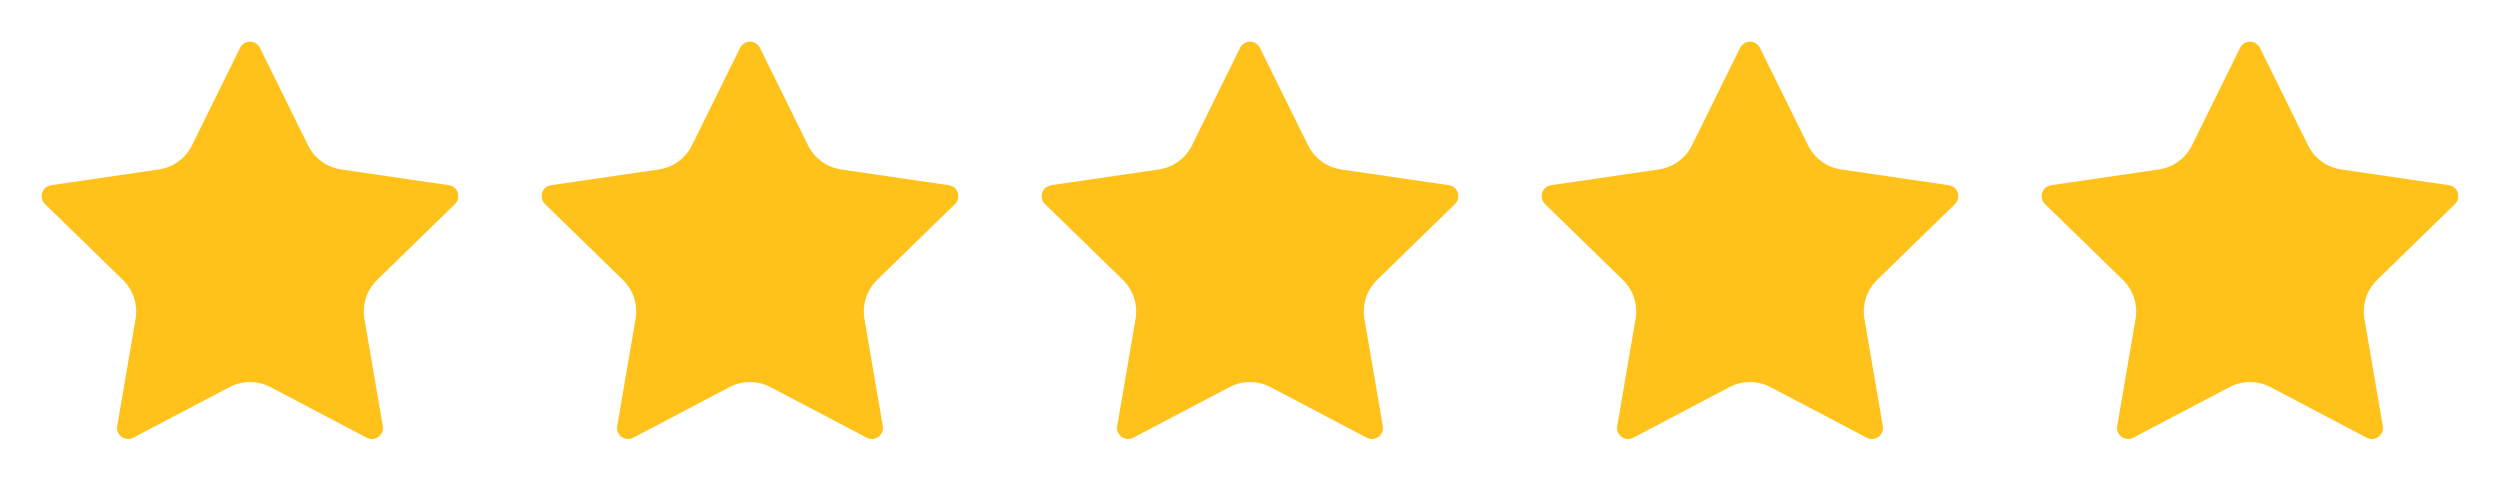 <svg width="120" height="24" viewBox="0 0 120 24" fill="none" xmlns="http://www.w3.org/2000/svg">
<path d="M11.525 2.295C11.569 2.206 11.636 2.132 11.72 2.08C11.804 2.028 11.901 2 12 2C12.099 2 12.196 2.028 12.28 2.08C12.364 2.132 12.431 2.206 12.475 2.295L14.785 6.974C14.937 7.282 15.162 7.548 15.44 7.75C15.717 7.953 16.04 8.084 16.38 8.134L21.546 8.89C21.644 8.904 21.736 8.945 21.811 9.009C21.887 9.073 21.943 9.157 21.974 9.251C22.005 9.345 22.008 9.445 21.985 9.541C21.961 9.637 21.911 9.725 21.84 9.794L18.104 13.432C17.858 13.672 17.673 13.969 17.567 14.296C17.46 14.623 17.435 14.971 17.493 15.31L18.375 20.45C18.392 20.548 18.382 20.649 18.345 20.741C18.307 20.833 18.245 20.913 18.165 20.971C18.084 21.029 17.989 21.064 17.89 21.071C17.791 21.078 17.692 21.057 17.604 21.01L12.986 18.582C12.682 18.422 12.343 18.339 11.999 18.339C11.656 18.339 11.317 18.422 11.013 18.582L6.396 21.01C6.308 21.056 6.209 21.077 6.11 21.07C6.011 21.063 5.917 21.029 5.836 20.97C5.756 20.912 5.694 20.832 5.657 20.74C5.619 20.648 5.609 20.548 5.626 20.45L6.507 15.311C6.565 14.972 6.54 14.623 6.434 14.296C6.327 13.969 6.143 13.672 5.896 13.432L2.16 9.795C2.089 9.726 2.038 9.638 2.014 9.542C1.99 9.446 1.993 9.345 2.024 9.25C2.055 9.156 2.111 9.072 2.187 9.008C2.263 8.944 2.356 8.903 2.454 8.889L7.619 8.134C7.959 8.085 8.282 7.953 8.561 7.751C8.839 7.549 9.064 7.282 9.216 6.974L11.525 2.295Z" fill="#FFC21B"/>
<path d="M35.525 2.295C35.569 2.206 35.636 2.132 35.721 2.08C35.804 2.028 35.901 2 36 2C36.099 2 36.196 2.028 36.279 2.08C36.364 2.132 36.431 2.206 36.475 2.295L38.785 6.974C38.937 7.282 39.162 7.548 39.44 7.75C39.717 7.953 40.04 8.084 40.38 8.134L45.546 8.89C45.644 8.904 45.736 8.945 45.812 9.009C45.887 9.073 45.943 9.157 45.974 9.251C46.005 9.345 46.008 9.445 45.985 9.541C45.961 9.637 45.911 9.725 45.84 9.794L42.104 13.432C41.858 13.672 41.673 13.969 41.567 14.296C41.46 14.623 41.435 14.971 41.493 15.31L42.375 20.45C42.392 20.548 42.382 20.649 42.344 20.741C42.307 20.833 42.245 20.913 42.164 20.971C42.084 21.029 41.989 21.064 41.89 21.071C41.791 21.078 41.692 21.057 41.604 21.01L36.986 18.582C36.682 18.422 36.343 18.339 35.999 18.339C35.656 18.339 35.317 18.422 35.013 18.582L30.396 21.01C30.308 21.056 30.209 21.077 30.11 21.07C30.012 21.063 29.916 21.029 29.836 20.97C29.756 20.912 29.694 20.832 29.657 20.74C29.619 20.648 29.609 20.548 29.626 20.45L30.507 15.311C30.565 14.972 30.54 14.623 30.433 14.296C30.327 13.969 30.143 13.672 29.896 13.432L26.16 9.795C26.089 9.726 26.038 9.638 26.014 9.542C25.99 9.446 25.993 9.345 26.024 9.25C26.055 9.156 26.111 9.072 26.187 9.008C26.263 8.944 26.356 8.903 26.454 8.889L31.619 8.134C31.959 8.085 32.282 7.953 32.561 7.751C32.839 7.549 33.064 7.282 33.216 6.974L35.525 2.295Z" fill="#FFC21B"/>
<path d="M59.525 2.295C59.569 2.206 59.636 2.132 59.721 2.08C59.804 2.028 59.901 2 60 2C60.099 2 60.196 2.028 60.279 2.08C60.364 2.132 60.431 2.206 60.475 2.295L62.785 6.974C62.937 7.282 63.162 7.548 63.44 7.75C63.717 7.953 64.04 8.084 64.38 8.134L69.546 8.89C69.644 8.904 69.736 8.945 69.811 9.009C69.887 9.073 69.943 9.157 69.974 9.251C70.005 9.345 70.008 9.445 69.985 9.541C69.961 9.637 69.911 9.725 69.84 9.794L66.104 13.432C65.858 13.672 65.673 13.969 65.567 14.296C65.46 14.623 65.435 14.971 65.493 15.31L66.375 20.45C66.392 20.548 66.382 20.649 66.344 20.741C66.307 20.833 66.245 20.913 66.165 20.971C66.084 21.029 65.989 21.064 65.89 21.071C65.791 21.078 65.692 21.057 65.604 21.01L60.986 18.582C60.682 18.422 60.343 18.339 59.999 18.339C59.656 18.339 59.317 18.422 59.013 18.582L54.396 21.01C54.308 21.056 54.209 21.077 54.111 21.07C54.011 21.063 53.916 21.029 53.836 20.97C53.756 20.912 53.694 20.832 53.657 20.74C53.62 20.648 53.609 20.548 53.626 20.45L54.507 15.311C54.565 14.972 54.54 14.623 54.434 14.296C54.327 13.969 54.143 13.672 53.896 13.432L50.16 9.795C50.089 9.726 50.038 9.638 50.014 9.542C49.99 9.446 49.993 9.345 50.024 9.25C50.055 9.156 50.111 9.072 50.187 9.008C50.263 8.944 50.356 8.903 50.454 8.889L55.619 8.134C55.959 8.085 56.282 7.953 56.561 7.751C56.839 7.549 57.064 7.282 57.216 6.974L59.525 2.295Z" fill="#FFC21B"/>
<path d="M83.525 2.295C83.569 2.206 83.636 2.132 83.721 2.08C83.804 2.028 83.901 2 84 2C84.099 2 84.196 2.028 84.279 2.08C84.364 2.132 84.431 2.206 84.475 2.295L86.785 6.974C86.937 7.282 87.162 7.548 87.44 7.75C87.717 7.953 88.04 8.084 88.38 8.134L93.546 8.89C93.644 8.904 93.736 8.945 93.811 9.009C93.887 9.073 93.943 9.157 93.974 9.251C94.005 9.345 94.008 9.445 93.985 9.541C93.961 9.637 93.911 9.725 93.84 9.794L90.104 13.432C89.858 13.672 89.673 13.969 89.567 14.296C89.46 14.623 89.435 14.971 89.493 15.31L90.375 20.45C90.392 20.548 90.382 20.649 90.344 20.741C90.307 20.833 90.245 20.913 90.165 20.971C90.084 21.029 89.989 21.064 89.89 21.071C89.791 21.078 89.692 21.057 89.604 21.01L84.986 18.582C84.682 18.422 84.343 18.339 83.999 18.339C83.656 18.339 83.317 18.422 83.013 18.582L78.396 21.01C78.308 21.056 78.209 21.077 78.111 21.07C78.011 21.063 77.916 21.029 77.836 20.97C77.756 20.912 77.694 20.832 77.657 20.74C77.62 20.648 77.609 20.548 77.626 20.45L78.507 15.311C78.565 14.972 78.54 14.623 78.433 14.296C78.327 13.969 78.143 13.672 77.896 13.432L74.16 9.795C74.089 9.726 74.038 9.638 74.014 9.542C73.99 9.446 73.993 9.345 74.024 9.25C74.055 9.156 74.111 9.072 74.187 9.008C74.263 8.944 74.356 8.903 74.454 8.889L79.619 8.134C79.959 8.085 80.282 7.953 80.561 7.751C80.839 7.549 81.064 7.282 81.216 6.974L83.525 2.295Z" fill="#FFC21B"/>
<path d="M107.525 2.295C107.569 2.206 107.637 2.132 107.72 2.08C107.804 2.028 107.901 2 108 2C108.099 2 108.196 2.028 108.28 2.08C108.363 2.132 108.431 2.206 108.475 2.295L110.785 6.974C110.937 7.282 111.162 7.548 111.44 7.75C111.717 7.953 112.04 8.084 112.38 8.134L117.546 8.89C117.644 8.904 117.736 8.945 117.811 9.009C117.887 9.073 117.943 9.157 117.974 9.251C118.005 9.345 118.008 9.445 117.985 9.541C117.961 9.637 117.911 9.725 117.84 9.794L114.104 13.432C113.858 13.672 113.673 13.969 113.567 14.296C113.46 14.623 113.435 14.971 113.493 15.31L114.375 20.45C114.392 20.548 114.382 20.649 114.344 20.741C114.307 20.833 114.245 20.913 114.165 20.971C114.084 21.029 113.989 21.064 113.89 21.071C113.791 21.078 113.692 21.057 113.604 21.01L108.986 18.582C108.682 18.422 108.343 18.339 107.999 18.339C107.656 18.339 107.317 18.422 107.013 18.582L102.396 21.01C102.308 21.056 102.209 21.077 102.11 21.07C102.012 21.063 101.917 21.029 101.836 20.97C101.756 20.912 101.694 20.832 101.657 20.74C101.619 20.648 101.609 20.548 101.626 20.45L102.507 15.311C102.565 14.972 102.54 14.623 102.434 14.296C102.327 13.969 102.143 13.672 101.896 13.432L98.16 9.795C98.089 9.726 98.038 9.638 98.014 9.542C97.99 9.446 97.993 9.345 98.024 9.25C98.055 9.156 98.111 9.072 98.187 9.008C98.263 8.944 98.356 8.903 98.454 8.889L103.619 8.134C103.959 8.085 104.282 7.953 104.561 7.751C104.839 7.549 105.064 7.282 105.216 6.974L107.525 2.295Z" fill="#FFC21B"/>
</svg>
